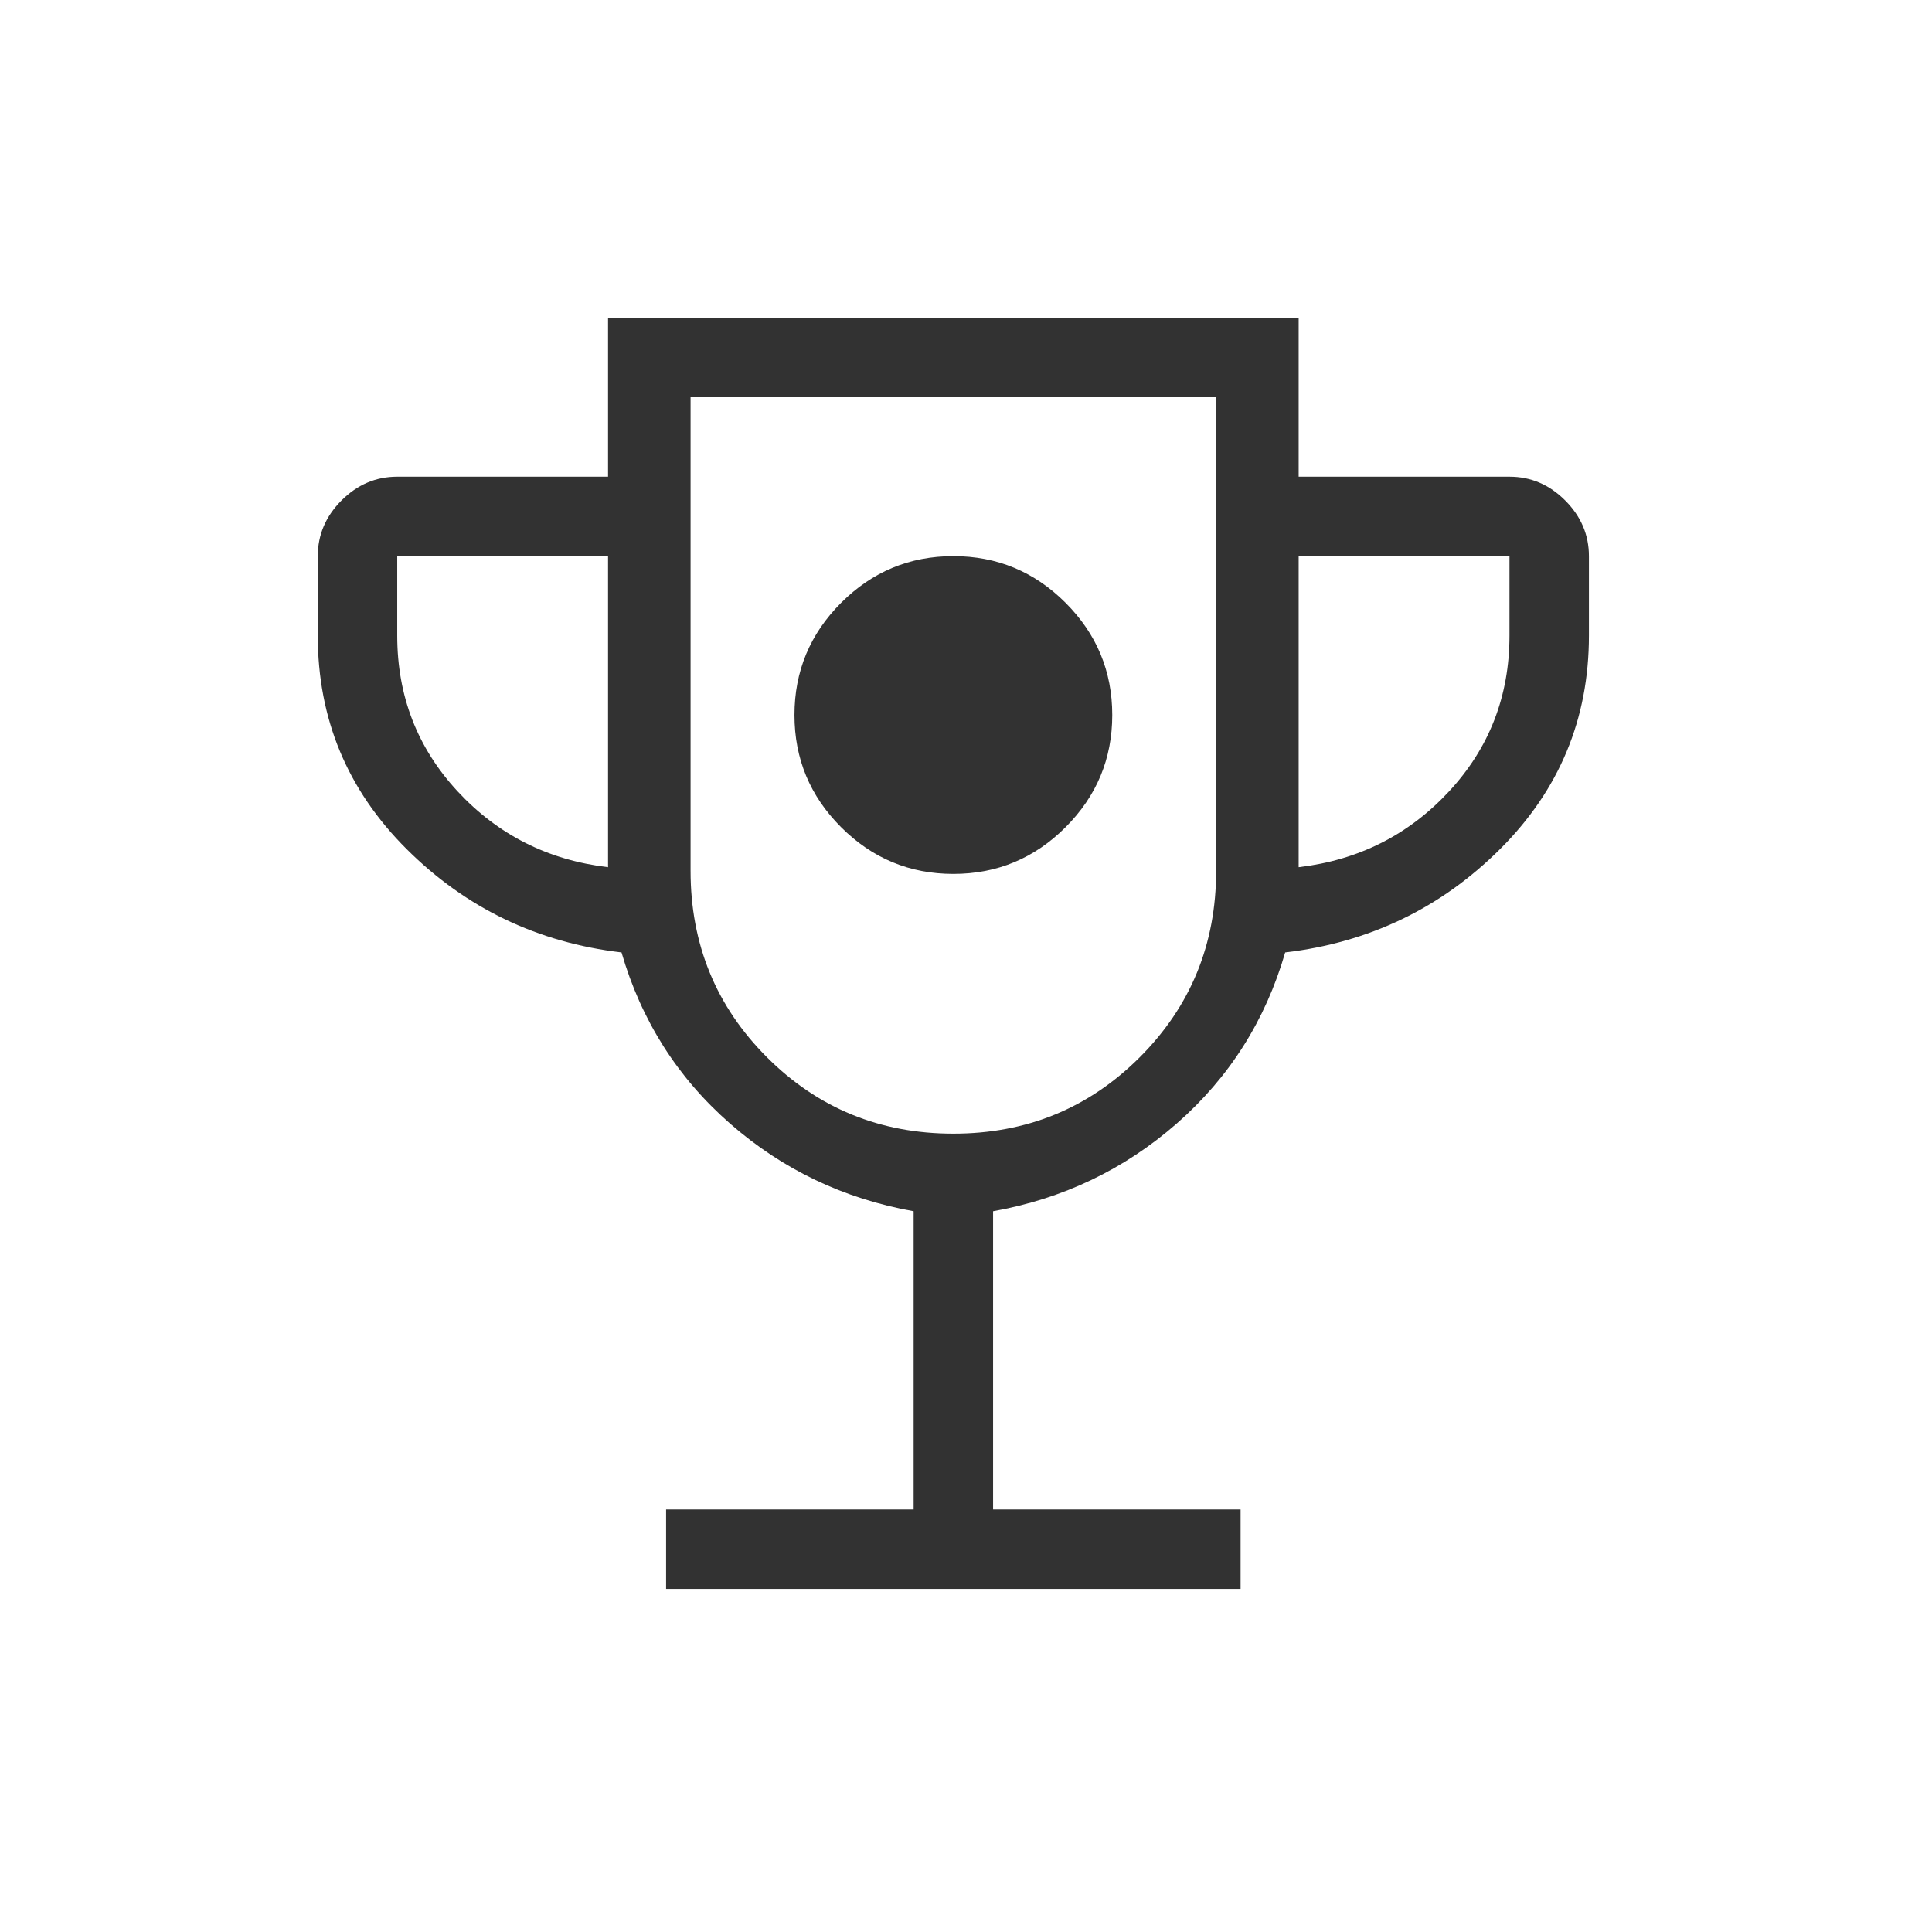 <svg width="66" height="66" viewBox="0 0 66 66" fill="none" xmlns="http://www.w3.org/2000/svg">
<mask id="mask0_113_691" style="mask-type:alpha" maskUnits="userSpaceOnUse" x="0" y="0" width="66" height="66">
<rect width="65.136" height="65.136" fill="#D9D9D9"/>
</mask>
<g mask="url(#mask0_113_691)">
<path d="M32.568 29.854C34.061 29.854 35.338 29.322 36.401 28.259C37.464 27.196 37.996 25.919 37.996 24.426C37.996 22.933 37.464 21.655 36.401 20.592C35.338 19.529 34.061 18.998 32.568 18.998C31.075 18.998 29.797 19.529 28.734 20.592C27.671 21.655 27.14 22.933 27.14 24.426C27.14 25.919 27.671 27.196 28.734 28.259C29.797 29.322 31.075 29.854 32.568 29.854ZM22.755 54.28V51.566H31.211V41.378C28.82 40.95 26.728 39.95 24.935 38.379C23.141 36.808 21.907 34.861 21.232 32.537C18.361 32.199 15.914 31.022 13.891 29.006C11.868 26.989 10.856 24.558 10.856 21.712V18.998C10.856 18.271 11.127 17.636 11.667 17.095C12.208 16.554 12.843 16.284 13.57 16.284H20.772V10.856H44.364V16.284H51.566C52.293 16.284 52.927 16.554 53.468 17.095C54.009 17.636 54.28 18.271 54.28 18.998V21.712C54.28 24.558 53.268 26.989 51.245 29.006C49.222 31.022 46.775 32.199 43.904 32.537C43.229 34.861 41.995 36.808 40.201 38.379C38.407 39.95 36.315 40.95 33.925 41.378V51.566H42.38V54.28H22.755ZM20.772 29.625V18.998H13.57V21.712C13.57 23.779 14.259 25.554 15.637 27.038C17.015 28.522 18.726 29.384 20.772 29.625ZM32.568 38.727C35.073 38.727 37.195 37.857 38.936 36.117C40.675 34.377 41.545 32.255 41.545 29.749V13.57H23.591V29.749C23.591 32.255 24.46 34.377 26.2 36.117C27.94 37.857 30.063 38.727 32.568 38.727ZM44.364 29.625C46.409 29.384 48.121 28.522 49.499 27.038C50.877 25.554 51.566 23.779 51.566 21.712V18.998H44.364V29.625Z" fill="#323232"/>
</g>
</svg>

